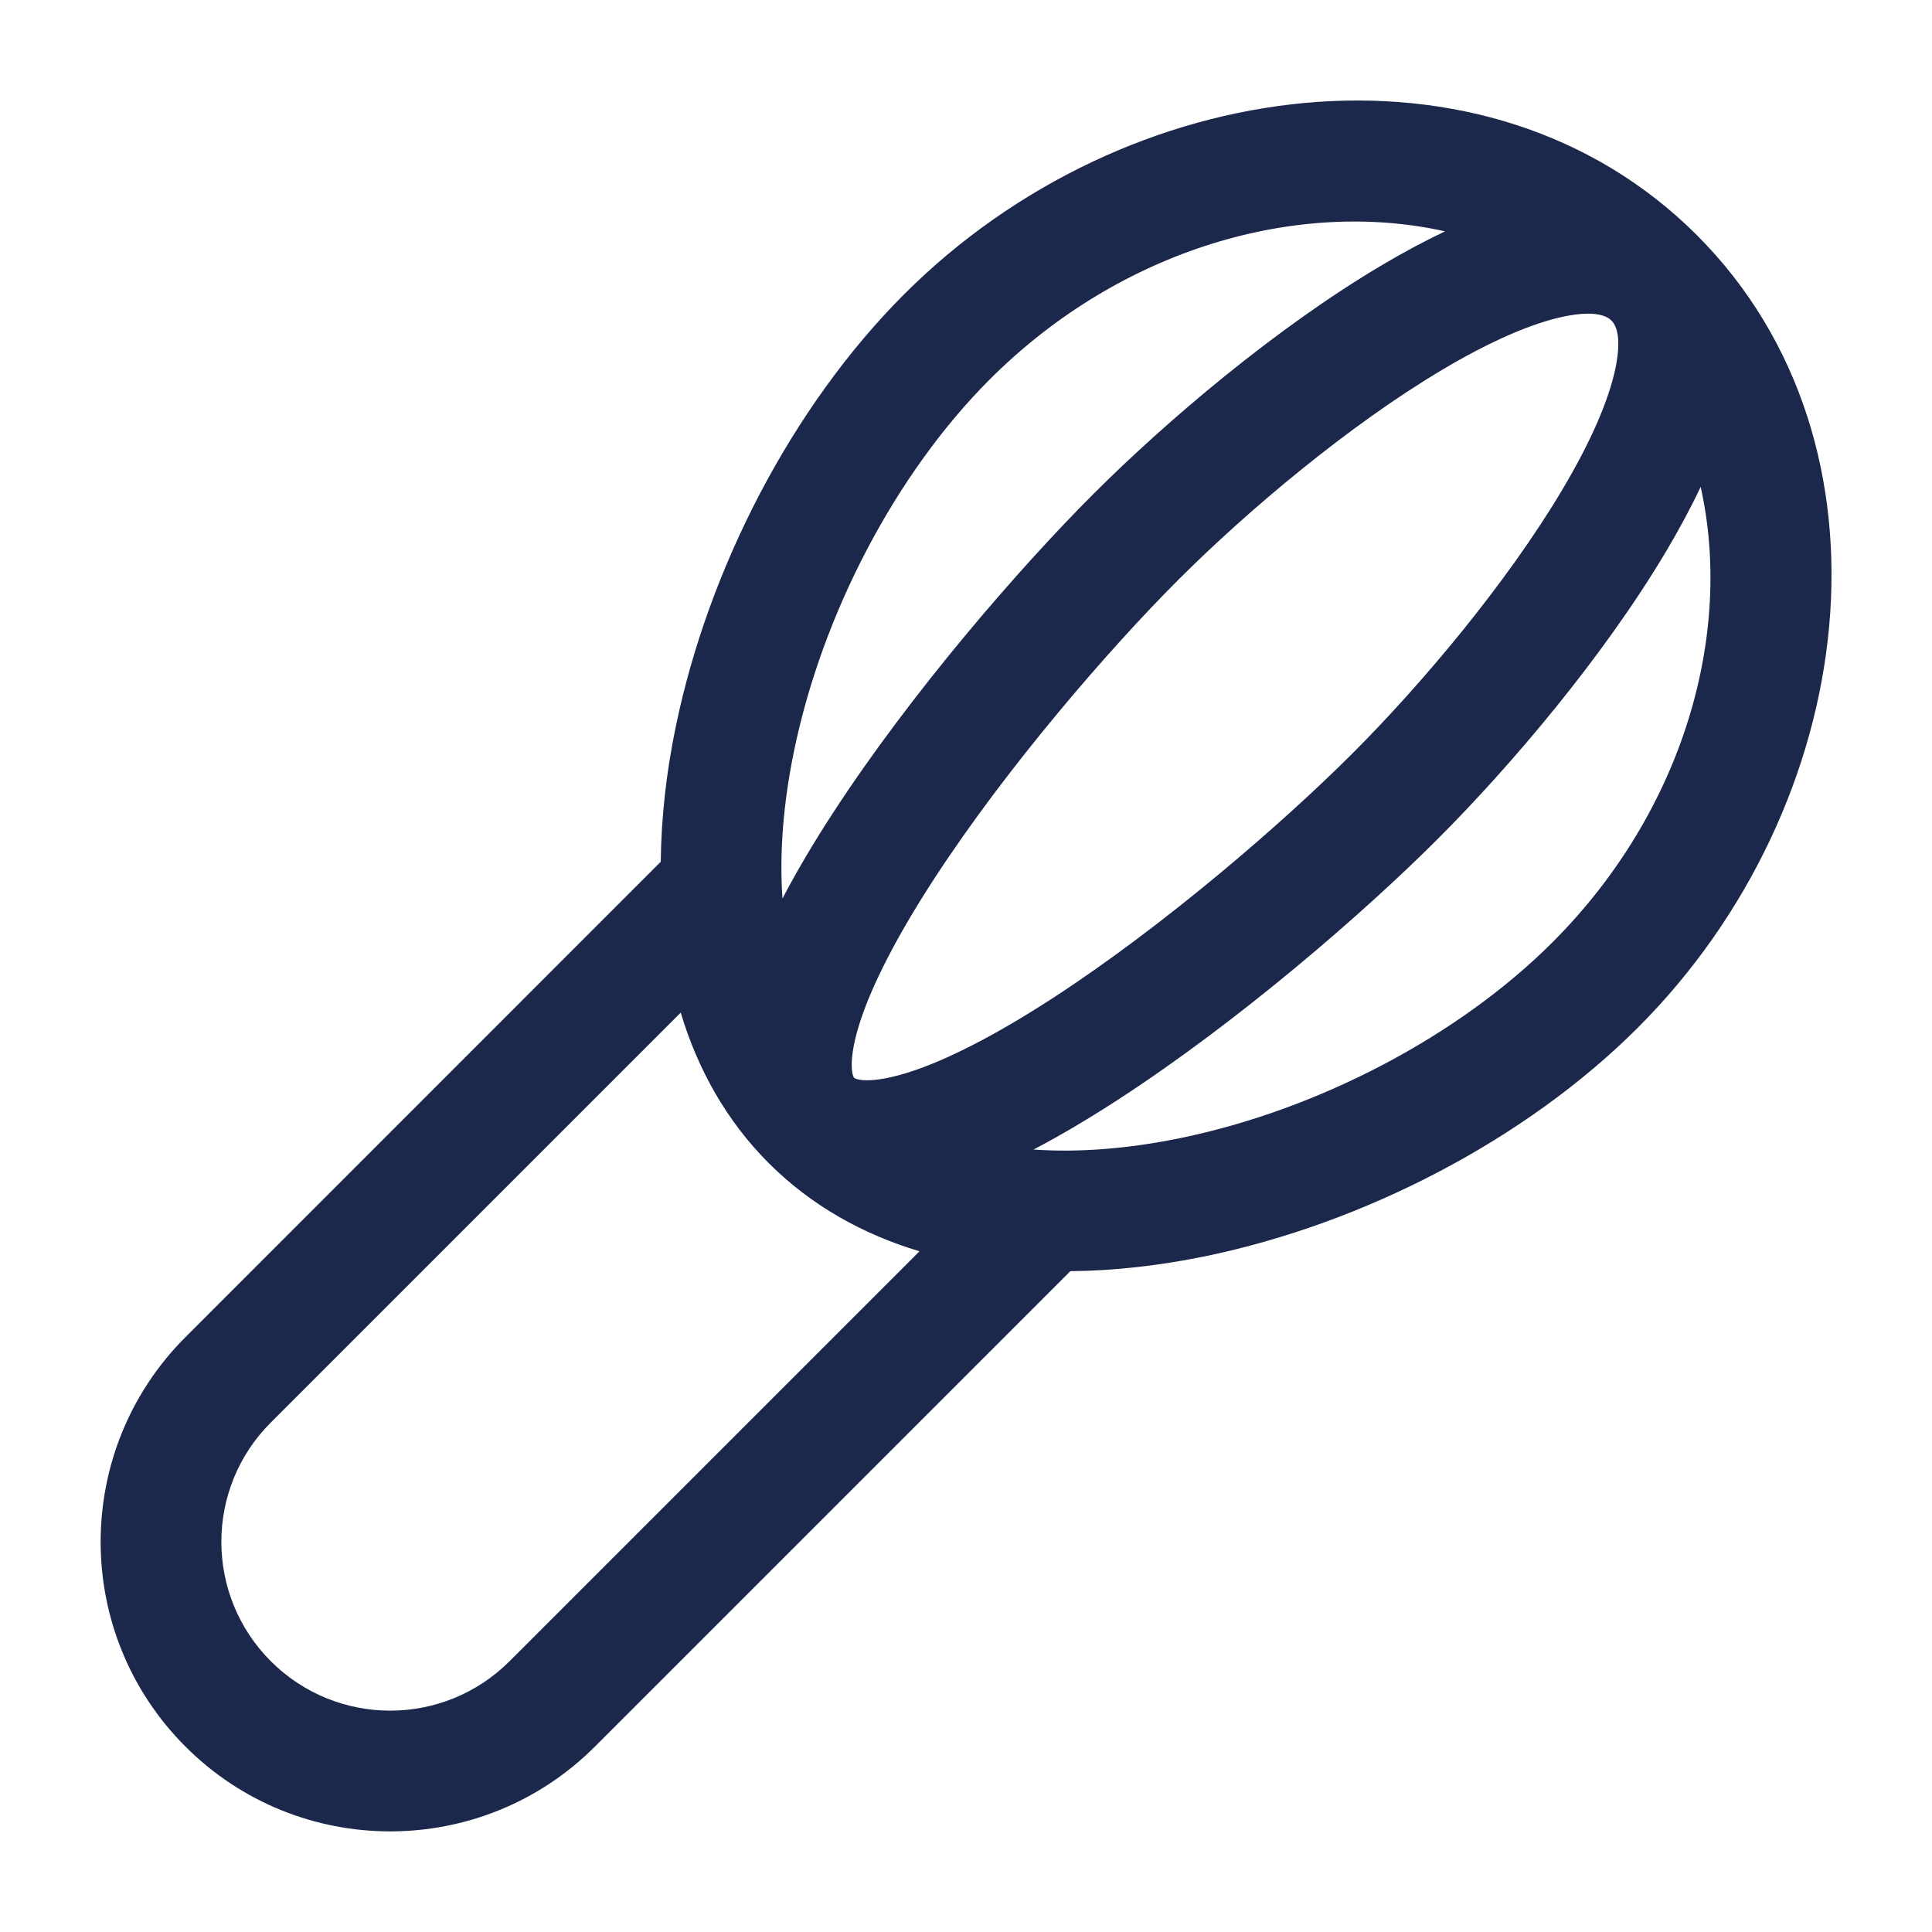 <?xml version="1.0" encoding="utf-8"?>
<svg width="800px" height="800px" viewBox="0 0 24 24" fill="none" xmlns="http://www.w3.org/2000/svg">
<path fill-rule="evenodd" clip-rule="evenodd" d="M17.952 2.874C16.14 2.468 13.935 3.074 12.294 4.714C11.127 5.882 10.215 7.625 9.864 9.328C9.729 9.982 9.681 10.6 9.72 11.162C9.905 10.808 10.119 10.449 10.348 10.098C11.319 8.605 12.664 7.055 13.577 6.142C14.491 5.228 15.848 4.076 17.156 3.3C17.417 3.145 17.684 3 17.952 2.874ZM21.079 2.921C18.478 0.321 13.992 0.896 11.233 3.654C9.843 5.044 8.801 7.057 8.395 9.025C8.28 9.579 8.214 10.146 8.208 10.705L2.304 16.61C0.899 18.015 0.899 20.292 2.304 21.697C3.708 23.101 5.986 23.101 7.39 21.697L13.296 15.791C13.855 15.786 14.421 15.719 14.975 15.605C16.943 15.198 18.956 14.156 20.346 12.766C23.105 10.008 23.679 5.522 21.079 2.921ZM20.018 3.982C19.973 3.937 19.84 3.847 19.432 3.931C19.029 4.014 18.511 4.24 17.922 4.59C16.753 5.284 15.493 6.347 14.637 7.203C13.78 8.06 12.507 9.53 11.605 10.916C11.151 11.614 10.82 12.247 10.668 12.745C10.592 12.993 10.574 13.168 10.582 13.278C10.586 13.33 10.595 13.358 10.6 13.371C10.605 13.382 10.608 13.386 10.611 13.389C10.614 13.392 10.617 13.395 10.628 13.399C10.641 13.405 10.67 13.414 10.722 13.418C10.832 13.426 11.006 13.407 11.255 13.331C11.753 13.179 12.386 12.848 13.084 12.395C14.47 11.493 15.94 10.22 16.797 9.363C17.654 8.507 18.716 7.248 19.41 6.079C19.76 5.49 19.986 4.972 20.069 4.568C20.153 4.16 20.063 4.027 20.018 3.982ZM12.839 14.28C13.193 14.095 13.551 13.88 13.902 13.652C15.395 12.681 16.945 11.337 17.858 10.424C18.773 9.509 19.924 8.152 20.7 6.844C20.855 6.583 21 6.316 21.126 6.048C21.532 7.86 20.926 10.065 19.285 11.706C18.118 12.873 16.375 13.784 14.671 14.136C14.018 14.271 13.4 14.319 12.839 14.28ZM11.422 15.544C10.723 15.334 10.081 14.98 9.55 14.449C9.02 13.919 8.666 13.278 8.456 12.579L3.364 17.671C2.545 18.489 2.545 19.817 3.364 20.636C4.183 21.455 5.511 21.455 6.33 20.636L11.422 15.544Z" fill="#1C274C"/>
</svg>